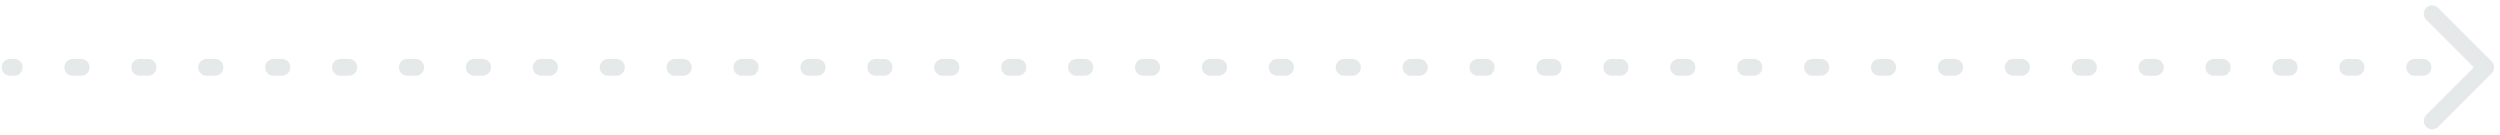 <svg width="297" height="16" viewBox="0 0 297 16" fill="none" xmlns="http://www.w3.org/2000/svg">
<path d="M1.195 7C0.643 7 0.195 7.448 0.195 8C0.195 8.552 0.643 9 1.195 9V8V7ZM296.014 8.707C296.404 8.317 296.404 7.683 296.014 7.293L289.65 0.929C289.259 0.538 288.626 0.538 288.236 0.929C287.845 1.319 287.845 1.953 288.236 2.343L293.893 8L288.236 13.657C287.845 14.047 287.845 14.681 288.236 15.071C288.626 15.462 289.259 15.462 289.65 15.071L296.014 8.707ZM1.692 9C2.244 9 2.692 8.552 2.692 8C2.692 7.448 2.244 7 1.692 7V8V9ZM8.647 7C8.095 7 7.647 7.448 7.647 8C7.647 8.552 8.095 9 8.647 9V8V7ZM9.641 9C10.193 9 10.641 8.552 10.641 8C10.641 7.448 10.193 7 9.641 7V8V9ZM16.596 7C16.044 7 15.596 7.448 15.596 8C15.596 8.552 16.044 9 16.596 9V8V7ZM17.59 9C18.142 9 18.59 8.552 18.59 8C18.59 7.448 18.142 7 17.59 7V8V9ZM24.545 7C23.993 7 23.545 7.448 23.545 8C23.545 8.552 23.993 9 24.545 9V8V7ZM25.539 9C26.091 9 26.539 8.552 26.539 8C26.539 7.448 26.091 7 25.539 7V8V9ZM32.494 7C31.942 7 31.494 7.448 31.494 8C31.494 8.552 31.942 9 32.494 9V8V7ZM33.488 9C34.04 9 34.488 8.552 34.488 8C34.488 7.448 34.04 7 33.488 7V8V9ZM40.443 7C39.891 7 39.443 7.448 39.443 8C39.443 8.552 39.891 9 40.443 9V8V7ZM41.437 9C41.989 9 42.437 8.552 42.437 8C42.437 7.448 41.989 7 41.437 7V8V9ZM48.392 7C47.84 7 47.392 7.448 47.392 8C47.392 8.552 47.84 9 48.392 9V8V7ZM49.386 9C49.938 9 50.386 8.552 50.386 8C50.386 7.448 49.938 7 49.386 7V8V9ZM56.341 7C55.789 7 55.341 7.448 55.341 8C55.341 8.552 55.789 9 56.341 9V8V7ZM57.335 9C57.887 9 58.335 8.552 58.335 8C58.335 7.448 57.887 7 57.335 7V8V9ZM64.29 7C63.738 7 63.29 7.448 63.29 8C63.29 8.552 63.738 9 64.29 9V8V7ZM65.284 9C65.836 9 66.284 8.552 66.284 8C66.284 7.448 65.836 7 65.284 7V8V9ZM72.239 7C71.687 7 71.239 7.448 71.239 8C71.239 8.552 71.687 9 72.239 9V8V7ZM73.233 9C73.785 9 74.233 8.552 74.233 8C74.233 7.448 73.785 7 73.233 7V8V9ZM80.188 7C79.636 7 79.188 7.448 79.188 8C79.188 8.552 79.636 9 80.188 9V8V7ZM81.182 9C81.734 9 82.182 8.552 82.182 8C82.182 7.448 81.734 7 81.182 7V8V9ZM88.137 7C87.585 7 87.137 7.448 87.137 8C87.137 8.552 87.585 9 88.137 9V8V7ZM89.131 9C89.683 9 90.131 8.552 90.131 8C90.131 7.448 89.683 7 89.131 7V8V9ZM96.086 7C95.534 7 95.086 7.448 95.086 8C95.086 8.552 95.534 9 96.086 9V8V7ZM97.08 9C97.632 9 98.08 8.552 98.08 8C98.08 7.448 97.632 7 97.08 7V8V9ZM104.035 7C103.483 7 103.035 7.448 103.035 8C103.035 8.552 103.483 9 104.035 9V8V7ZM105.029 9C105.581 9 106.029 8.552 106.029 8C106.029 7.448 105.581 7 105.029 7V8V9ZM111.984 7C111.432 7 110.984 7.448 110.984 8C110.984 8.552 111.432 9 111.984 9V8V7ZM112.978 9C113.53 9 113.978 8.552 113.978 8C113.978 7.448 113.53 7 112.978 7V8V9ZM119.933 7C119.381 7 118.933 7.448 118.933 8C118.933 8.552 119.381 9 119.933 9V8V7ZM120.926 9C121.479 9 121.926 8.552 121.926 8C121.926 7.448 121.479 7 120.926 7V8V9ZM127.882 7C127.33 7 126.882 7.448 126.882 8C126.882 8.552 127.33 9 127.882 9V8V7ZM128.875 9C129.428 9 129.875 8.552 129.875 8C129.875 7.448 129.428 7 128.875 7V8V9ZM135.831 7C135.279 7 134.831 7.448 134.831 8C134.831 8.552 135.279 9 135.831 9V8V7ZM136.824 9C137.377 9 137.824 8.552 137.824 8C137.824 7.448 137.377 7 136.824 7V8V9ZM143.78 7C143.227 7 142.78 7.448 142.78 8C142.78 8.552 143.227 9 143.78 9V8V7ZM144.773 9C145.326 9 145.773 8.552 145.773 8C145.773 7.448 145.326 7 144.773 7V8V9ZM151.729 7C151.176 7 150.729 7.448 150.729 8C150.729 8.552 151.176 9 151.729 9V8V7ZM152.722 9C153.275 9 153.722 8.552 153.722 8C153.722 7.448 153.275 7 152.722 7V8V9ZM159.678 7C159.125 7 158.678 7.448 158.678 8C158.678 8.552 159.125 9 159.678 9V8V7ZM160.671 9C161.224 9 161.671 8.552 161.671 8C161.671 7.448 161.224 7 160.671 7V8V9ZM167.627 7C167.074 7 166.627 7.448 166.627 8C166.627 8.552 167.074 9 167.627 9V8V7ZM168.62 9C169.173 9 169.62 8.552 169.62 8C169.62 7.448 169.173 7 168.62 7V8V9ZM175.576 7C175.023 7 174.576 7.448 174.576 8C174.576 8.552 175.023 9 175.576 9V8V7ZM176.569 9C177.122 9 177.569 8.552 177.569 8C177.569 7.448 177.122 7 176.569 7V8V9ZM183.525 7C182.972 7 182.525 7.448 182.525 8C182.525 8.552 182.972 9 183.525 9V8V7ZM184.518 9C185.07 9 185.518 8.552 185.518 8C185.518 7.448 185.07 7 184.518 7V8V9ZM191.474 7C190.921 7 190.474 7.448 190.474 8C190.474 8.552 190.921 9 191.474 9V8V7ZM192.467 9C193.019 9 193.467 8.552 193.467 8C193.467 7.448 193.019 7 192.467 7V8V9ZM199.422 7C198.87 7 198.422 7.448 198.422 8C198.422 8.552 198.87 9 199.422 9V8V7ZM200.416 9C200.968 9 201.416 8.552 201.416 8C201.416 7.448 200.968 7 200.416 7V8V9ZM207.371 7C206.819 7 206.371 7.448 206.371 8C206.371 8.552 206.819 9 207.371 9V8V7ZM208.365 9C208.917 9 209.365 8.552 209.365 8C209.365 7.448 208.917 7 208.365 7V8V9ZM215.32 7C214.768 7 214.32 7.448 214.32 8C214.32 8.552 214.768 9 215.32 9V8V7ZM216.314 9C216.866 9 217.314 8.552 217.314 8C217.314 7.448 216.866 7 216.314 7V8V9ZM223.269 7C222.717 7 222.269 7.448 222.269 8C222.269 8.552 222.717 9 223.269 9V8V7ZM224.263 9C224.815 9 225.263 8.552 225.263 8C225.263 7.448 224.815 7 224.263 7V8V9ZM231.218 7C230.666 7 230.218 7.448 230.218 8C230.218 8.552 230.666 9 231.218 9V8V7ZM232.212 9C232.764 9 233.212 8.552 233.212 8C233.212 7.448 232.764 7 232.212 7V8V9ZM239.167 7C238.615 7 238.167 7.448 238.167 8C238.167 8.552 238.615 9 239.167 9V8V7ZM240.161 9C240.713 9 241.161 8.552 241.161 8C241.161 7.448 240.713 7 240.161 7V8V9ZM247.116 7C246.564 7 246.116 7.448 246.116 8C246.116 8.552 246.564 9 247.116 9V8V7ZM248.11 9C248.662 9 249.11 8.552 249.11 8C249.11 7.448 248.662 7 248.11 7V8V9ZM255.065 7C254.513 7 254.065 7.448 254.065 8C254.065 8.552 254.513 9 255.065 9V8V7ZM256.059 9C256.611 9 257.059 8.552 257.059 8C257.059 7.448 256.611 7 256.059 7V8V9ZM263.014 7C262.462 7 262.014 7.448 262.014 8C262.014 8.552 262.462 9 263.014 9V8V7ZM264.008 9C264.56 9 265.008 8.552 265.008 8C265.008 7.448 264.56 7 264.008 7V8V9ZM270.963 7C270.411 7 269.963 7.448 269.963 8C269.963 8.552 270.411 9 270.963 9V8V7ZM271.957 9C272.509 9 272.957 8.552 272.957 8C272.957 7.448 272.509 7 271.957 7V8V9ZM278.912 7C278.36 7 277.912 7.448 277.912 8C277.912 8.552 278.36 9 278.912 9V8V7ZM279.906 9C280.458 9 280.906 8.552 280.906 8C280.906 7.448 280.458 7 279.906 7V8V9ZM286.861 7C286.309 7 285.861 7.448 285.861 8C285.861 8.552 286.309 9 286.861 9V8V7ZM287.855 9C288.407 9 288.855 8.552 288.855 8C288.855 7.448 288.407 7 287.855 7V8V9ZM294.81 7C294.258 7 293.81 7.448 293.81 8C293.81 8.552 294.258 9 294.81 9V8V7ZM1.195 8V9H1.692V8V7H1.195V8ZM8.647 8V9H9.641V8V7H8.647V8ZM16.596 8V9H17.59V8V7H16.596V8ZM24.545 8V9H25.539V8V7H24.545V8ZM32.494 8V9H33.488V8V7H32.494V8ZM40.443 8V9H41.437V8V7H40.443V8ZM48.392 8V9H49.386V8V7H48.392V8ZM56.341 8V9H57.335V8V7H56.341V8ZM64.29 8V9H65.284V8V7H64.29V8ZM72.239 8V9H73.233V8V7H72.239V8ZM80.188 8V9H81.182V8V7H80.188V8ZM88.137 8V9H89.131V8V7H88.137V8ZM96.086 8V9H97.08V8V7H96.086V8ZM104.035 8V9H105.029V8V7H104.035V8ZM111.984 8V9H112.978V8V7H111.984V8ZM119.933 8V9H120.926V8V7H119.933V8ZM127.882 8V9H128.875V8V7H127.882V8ZM135.831 8V9H136.824V8V7H135.831V8ZM143.78 8V9H144.773V8V7H143.78V8ZM151.729 8V9H152.722V8V7H151.729V8ZM159.678 8V9H160.671V8V7H159.678V8ZM167.627 8V9H168.62V8V7H167.627V8ZM175.576 8V9H176.569V8V7H175.576V8ZM183.525 8V9H184.518V8V7H183.525V8ZM191.474 8V9H192.467V8V7H191.474V8ZM199.422 8V9H200.416V8V7H199.422V8ZM207.371 8V9H208.365V8V7H207.371V8ZM215.32 8V9H216.314V8V7H215.32V8ZM223.269 8V9H224.263V8V7H223.269V8ZM231.218 8V9H232.212V8V7H231.218V8ZM239.167 8V9H240.161V8V7H239.167V8ZM247.116 8V9H248.11V8V7H247.116V8ZM255.065 8V9H256.059V8V7H255.065V8ZM263.014 8V9H264.008V8V7H263.014V8ZM270.963 8V9H271.957V8V7H270.963V8ZM278.912 8V9H279.906V8V7H278.912V8ZM286.861 8V9H287.855V8V7H286.861V8ZM294.81 8V9H295.307V8V7H294.81V8Z" fill="#E6E9EA"/>
</svg>
